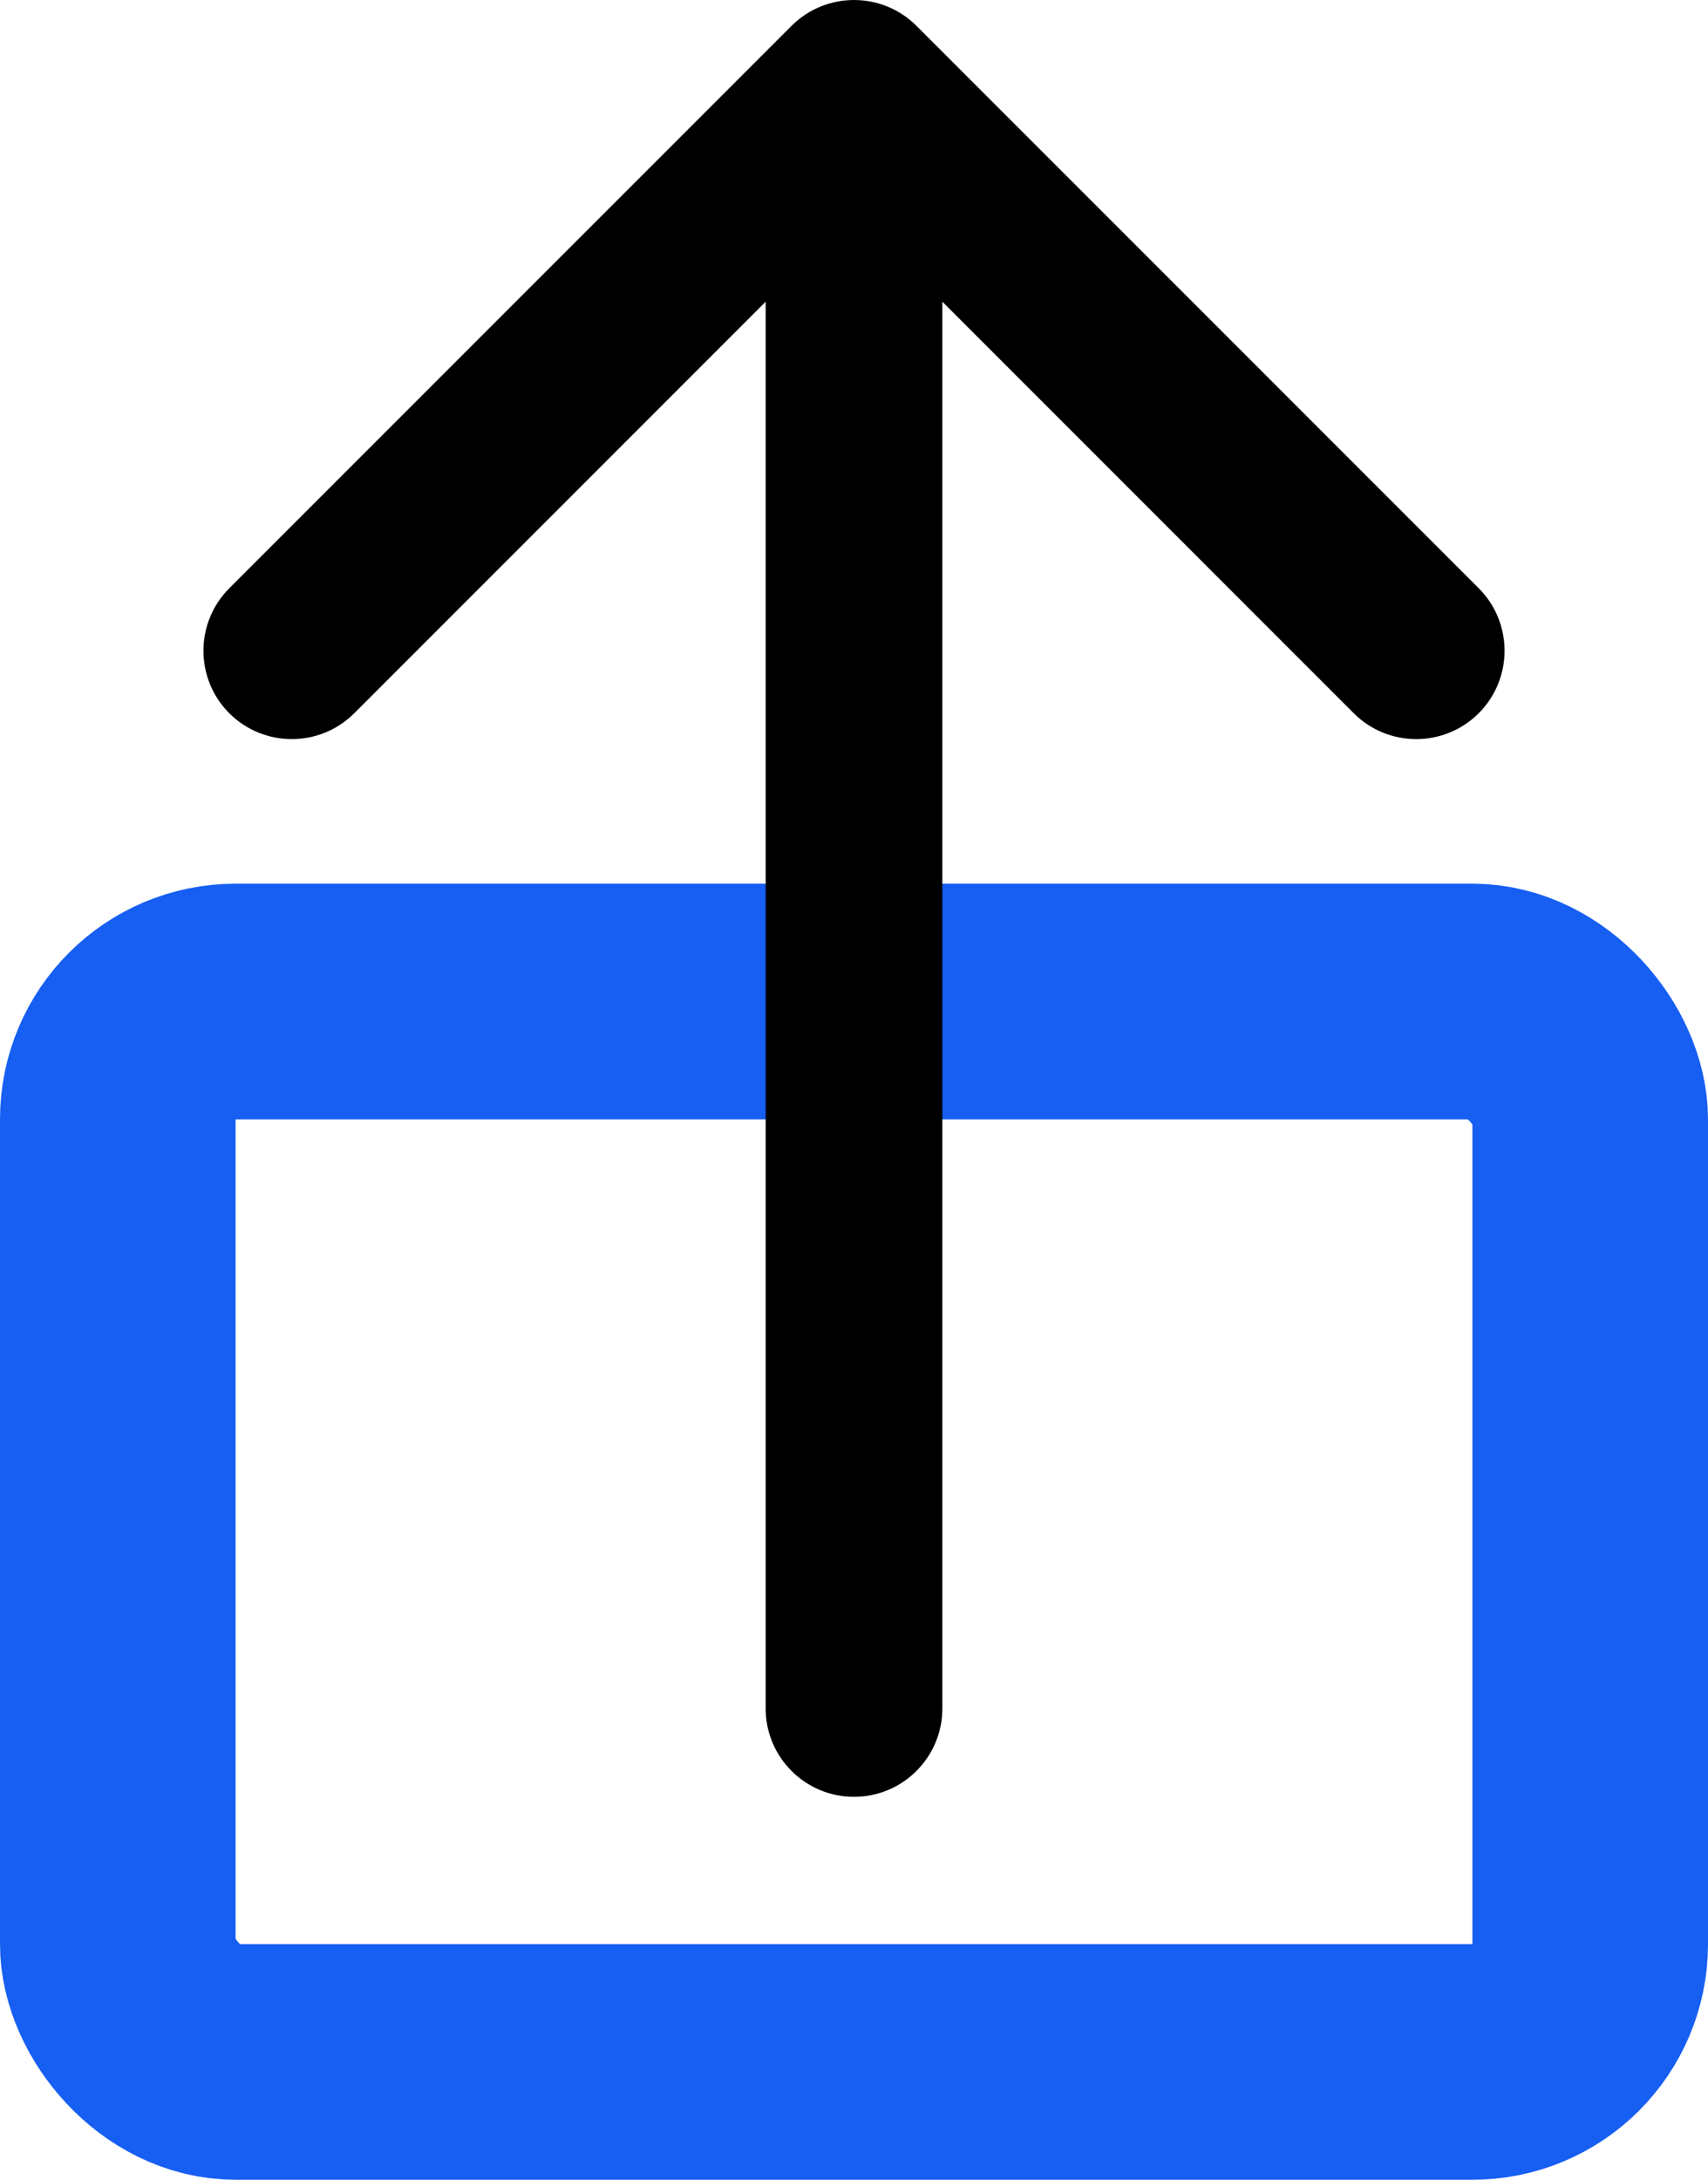 <svg width="29" height="37" viewBox="0 0 29 37" fill="none" xmlns="http://www.w3.org/2000/svg">
<rect x="2" y="17" width="25" height="18" rx="2" stroke="#165FF2" stroke-width="4"/>
<path d="M13 29C13 29.828 13.672 30.5 14.5 30.5C15.328 30.5 16 29.828 16 29L14.5 29L13 29ZM15.561 0.439C14.975 -0.146 14.025 -0.146 13.439 0.439L3.893 9.985C3.308 10.571 3.308 11.521 3.893 12.107C4.479 12.692 5.429 12.692 6.015 12.107L14.5 3.621L22.985 12.107C23.571 12.692 24.521 12.692 25.107 12.107C25.692 11.521 25.692 10.571 25.107 9.985L15.561 0.439ZM14.5 29L16 29L16 1.5L14.5 1.5L13 1.5L13 29L14.5 29Z" fill="black"/>
</svg>
